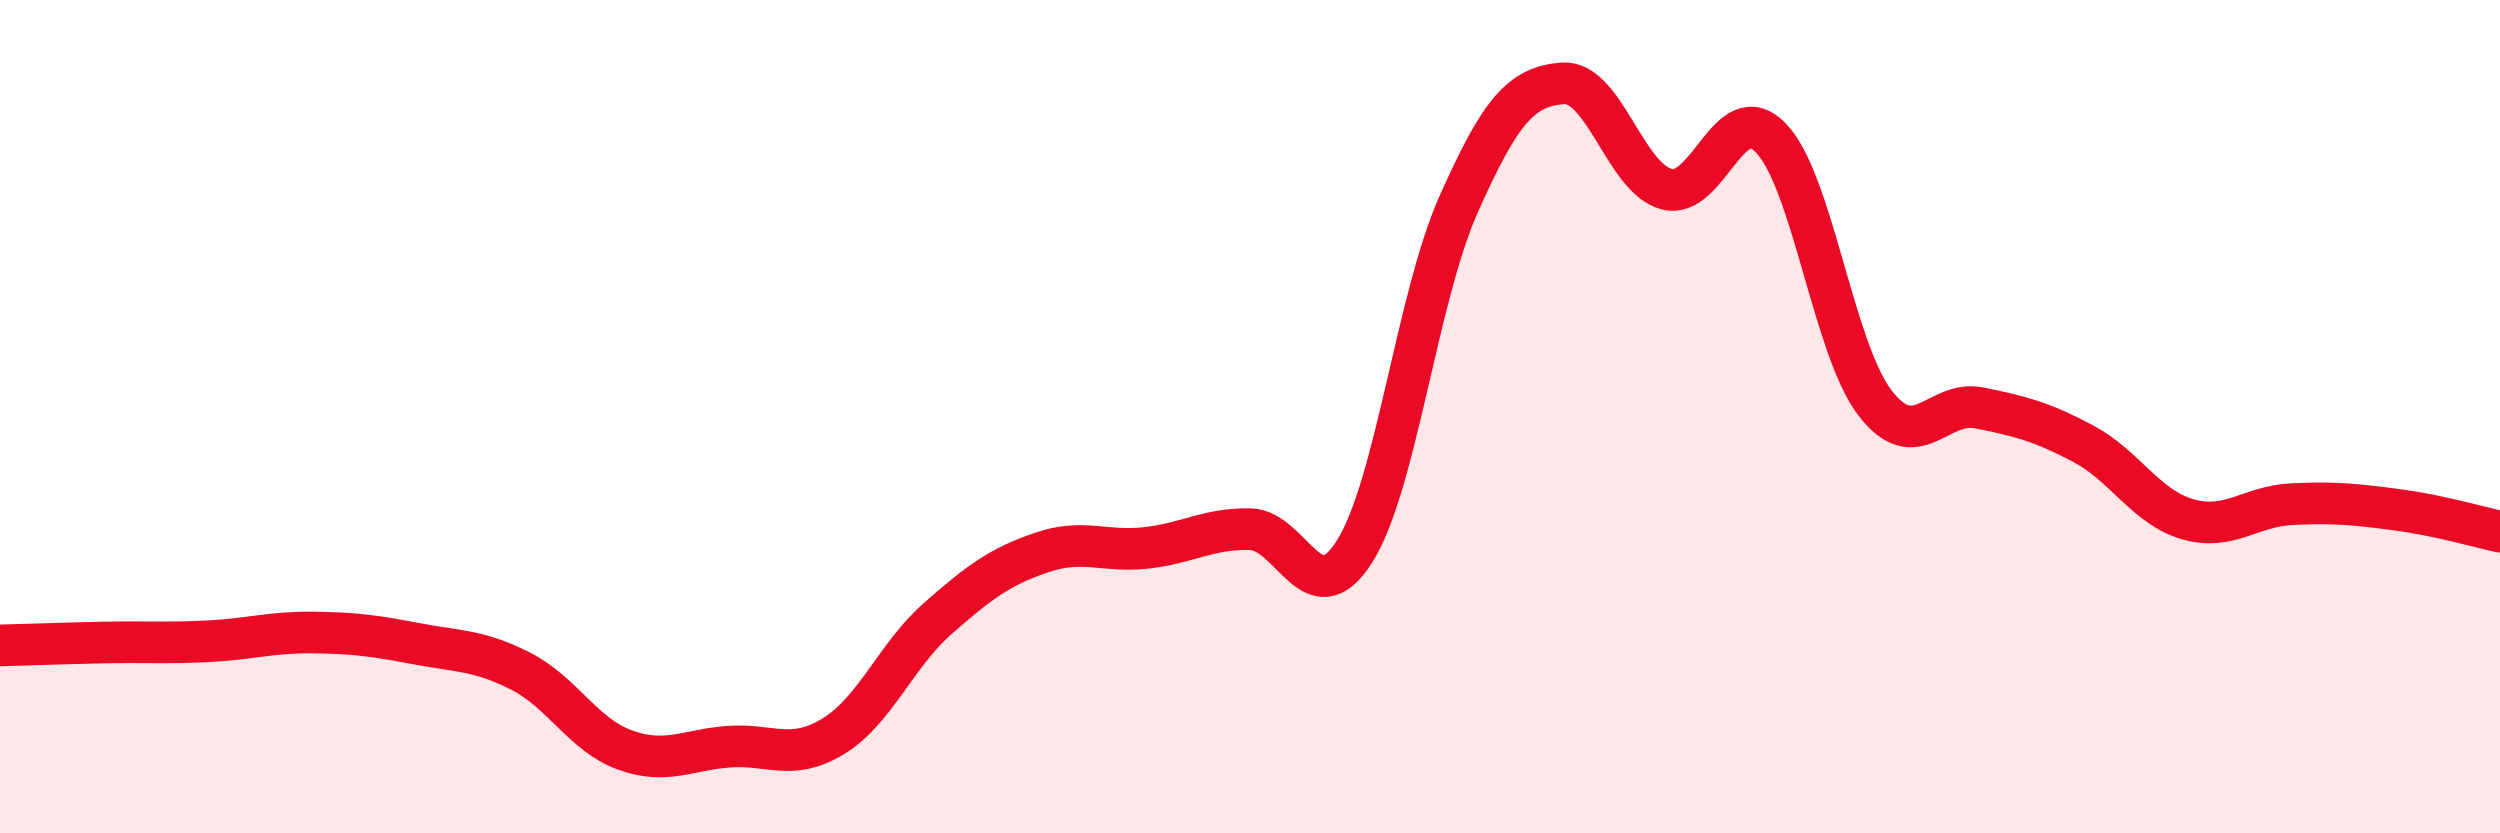 
    <svg width="60" height="20" viewBox="0 0 60 20" xmlns="http://www.w3.org/2000/svg">
      <path
        d="M 0,15.49 C 0.5,15.48 1.5,15.44 2.5,15.42 C 3.5,15.4 4,15.44 5,15.39 C 6,15.34 6.5,15.17 7.5,15.18 C 8.5,15.19 9,15.26 10,15.45 C 11,15.64 11.5,15.6 12.5,16.11 C 13.5,16.62 14,17.64 15,18 C 16,18.36 16.5,17.99 17.5,17.92 C 18.5,17.85 19,18.28 20,17.67 C 21,17.06 21.5,15.73 22.5,14.85 C 23.5,13.97 24,13.6 25,13.26 C 26,12.92 26.5,13.26 27.5,13.15 C 28.5,13.04 29,12.68 30,12.7 C 31,12.72 31.5,14.81 32.5,13.25 C 33.5,11.69 34,7.17 35,4.92 C 36,2.67 36.5,2.08 37.5,2 C 38.5,1.92 39,4.28 40,4.54 C 41,4.8 41.5,2.28 42.5,3.31 C 43.5,4.34 44,8.37 45,9.67 C 46,10.97 46.5,9.59 47.5,9.79 C 48.5,9.99 49,10.12 50,10.65 C 51,11.18 51.5,12.17 52.5,12.46 C 53.5,12.75 54,12.15 55,12.1 C 56,12.05 56.5,12.1 57.5,12.23 C 58.5,12.36 59.5,12.65 60,12.76L60 20L0 20Z"
        fill="#EB0A25"
        opacity="0.1"
        stroke-linecap="round"
        stroke-linejoin="round"
      />
      <path
        d="M 0,15.49 C 0.5,15.48 1.5,15.44 2.5,15.42 C 3.5,15.4 4,15.44 5,15.39 C 6,15.34 6.5,15.17 7.5,15.18 C 8.5,15.19 9,15.26 10,15.45 C 11,15.64 11.5,15.6 12.5,16.11 C 13.5,16.62 14,17.64 15,18 C 16,18.36 16.5,17.99 17.5,17.92 C 18.5,17.85 19,18.28 20,17.67 C 21,17.06 21.5,15.73 22.5,14.85 C 23.5,13.97 24,13.6 25,13.26 C 26,12.92 26.5,13.26 27.5,13.15 C 28.5,13.04 29,12.68 30,12.7 C 31,12.72 31.5,14.81 32.5,13.25 C 33.5,11.69 34,7.17 35,4.92 C 36,2.67 36.5,2.08 37.5,2 C 38.5,1.92 39,4.28 40,4.54 C 41,4.8 41.5,2.28 42.5,3.31 C 43.5,4.34 44,8.37 45,9.67 C 46,10.97 46.5,9.59 47.5,9.79 C 48.5,9.99 49,10.12 50,10.65 C 51,11.18 51.5,12.17 52.5,12.46 C 53.5,12.75 54,12.15 55,12.1 C 56,12.05 56.5,12.1 57.5,12.23 C 58.5,12.36 59.5,12.65 60,12.76"
        stroke="#EB0A25"
        stroke-width="1"
        fill="none"
        stroke-linecap="round"
        stroke-linejoin="round"
      />
    </svg>
  